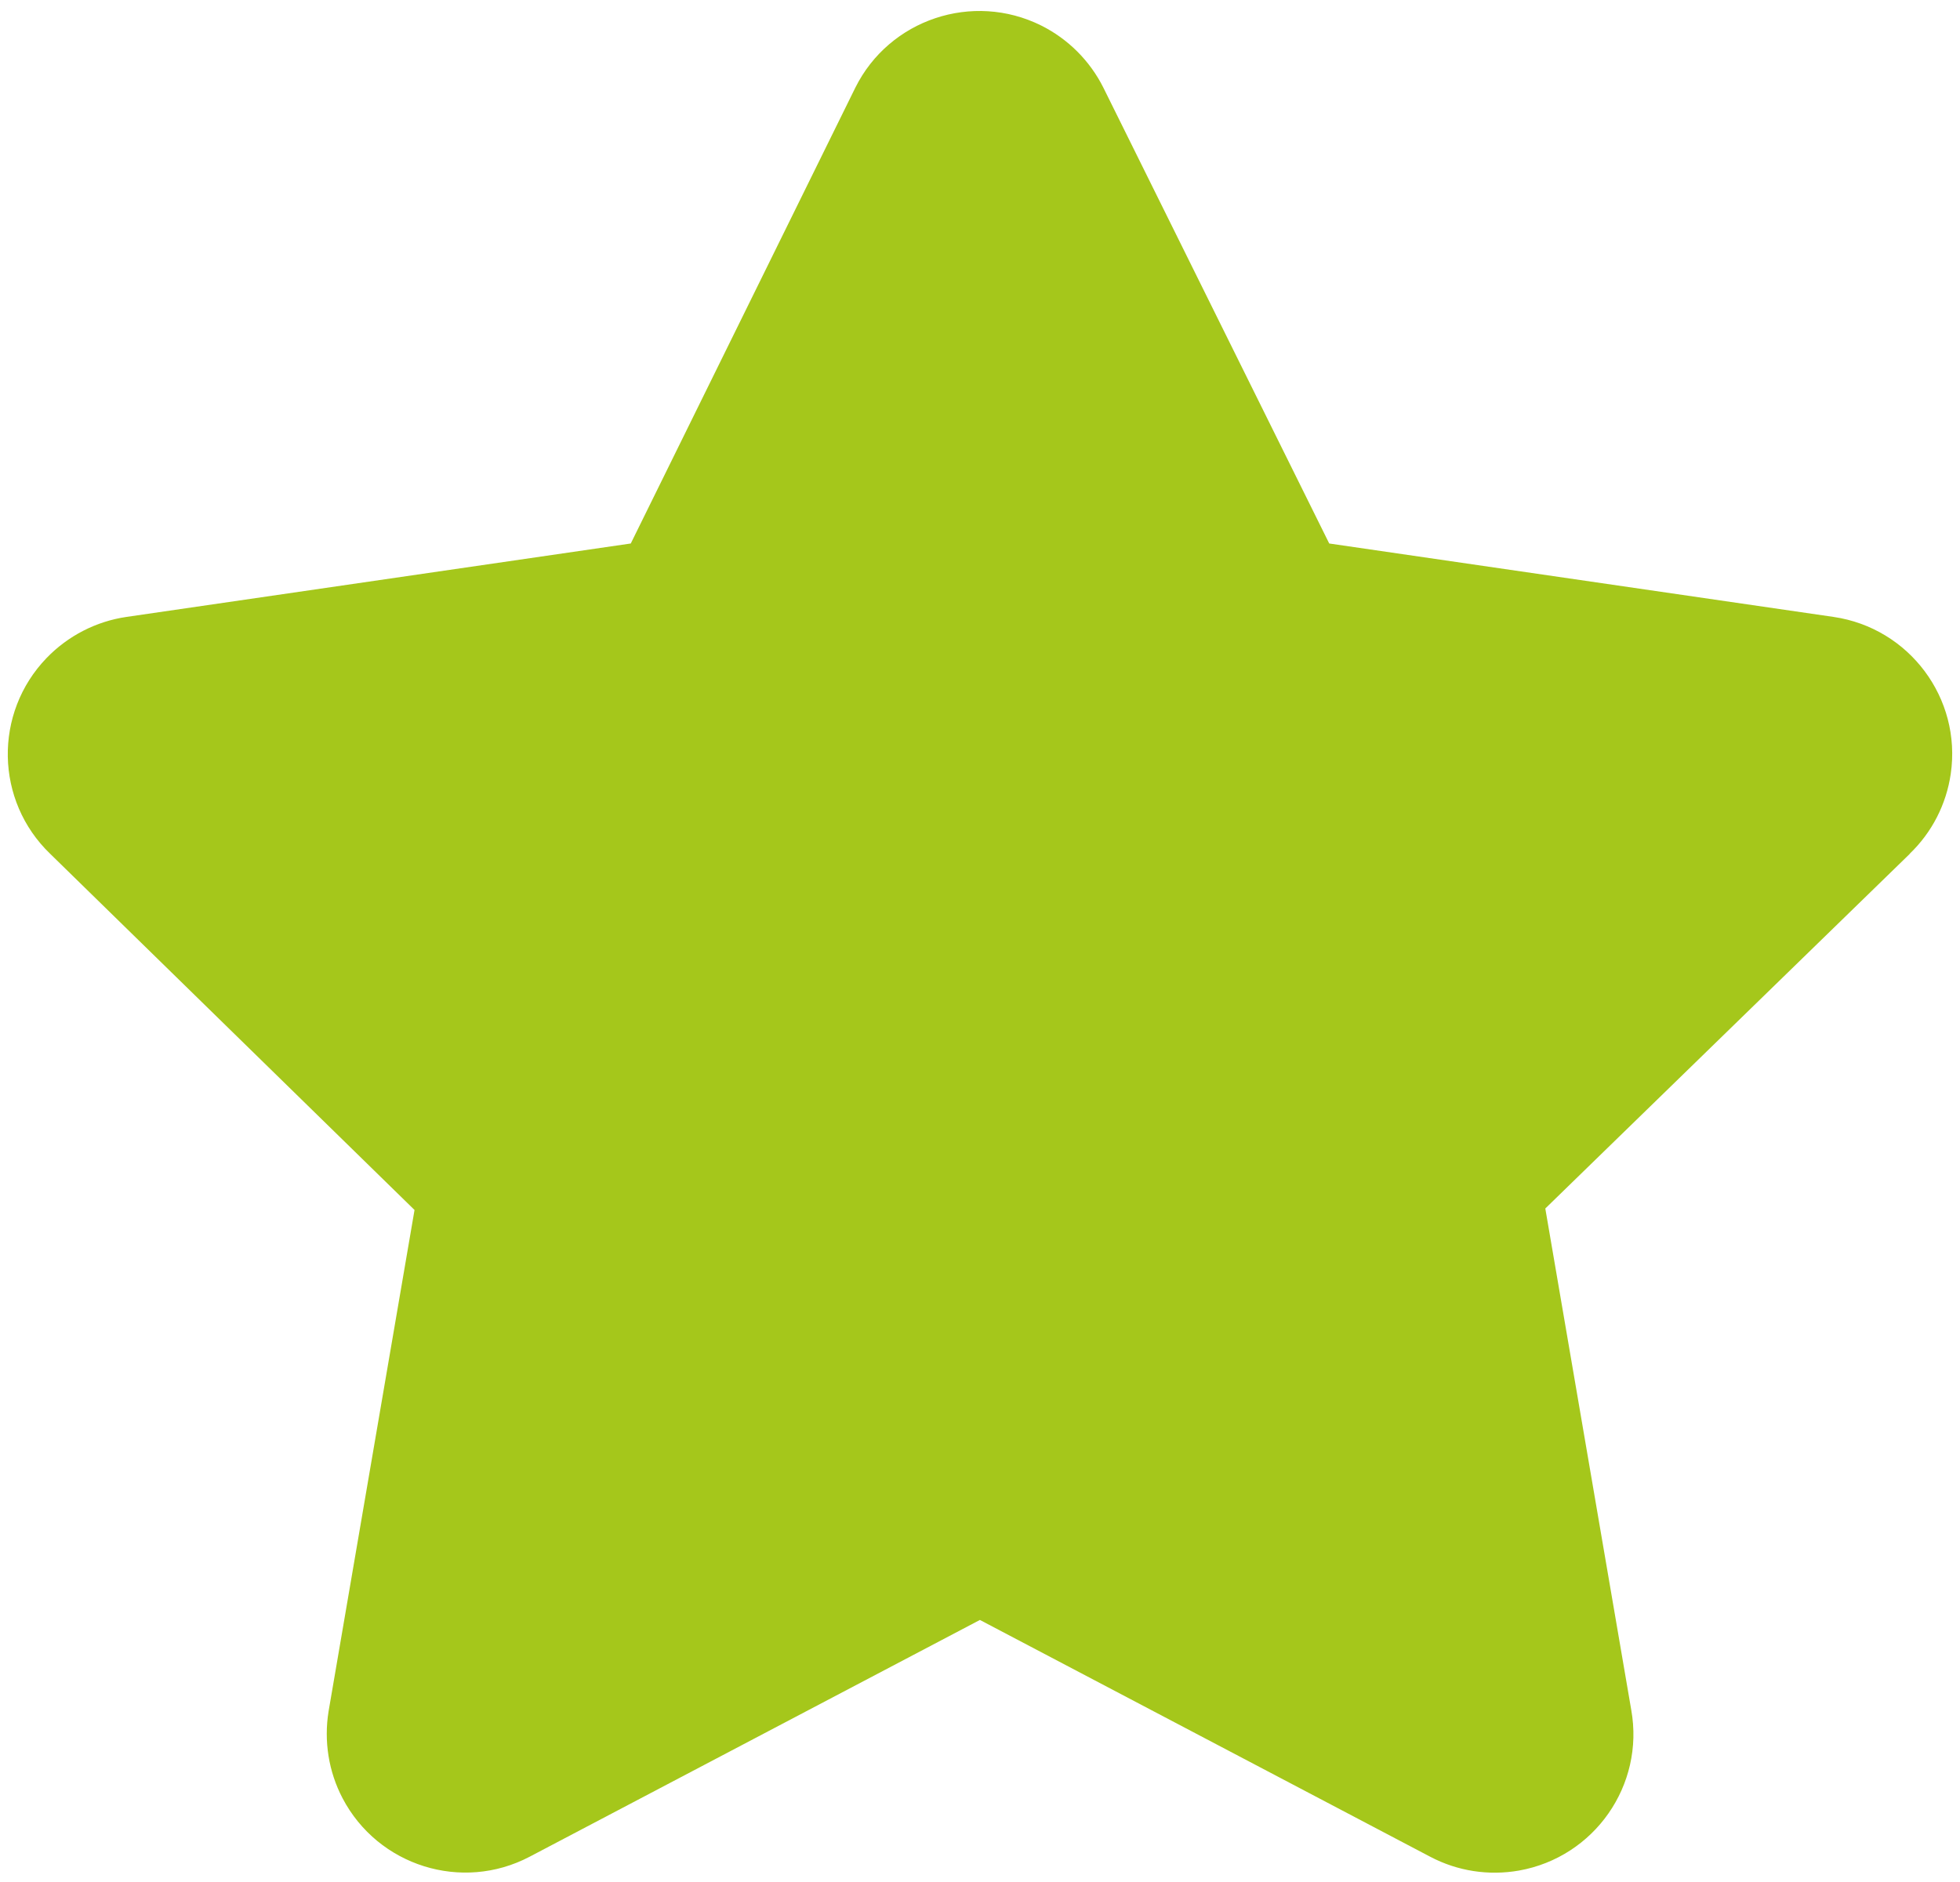 <svg xmlns="http://www.w3.org/2000/svg" width="126" height="121" viewBox="0 0 126 121" fill="none"><g clip-path="url(#clip0_4392_483)"><path d="M122.767 54.906L99.341 77.705L104.866 109.946C105.73 114.785 102.5 119.411 97.649 120.275C95.697 120.618 93.697 120.311 91.946 119.388L62.994 104.161L34.042 119.388C29.689 121.671 24.305 119.979 22.022 115.625C21.122 113.91 20.815 111.946 21.122 110.041L26.648 77.8L3.233 54.906C-0.316 51.499 -0.423 45.855 2.997 42.306C4.369 40.886 6.179 39.951 8.131 39.667L40.55 34.946L54.984 5.64C57.173 1.238 62.533 -0.548 66.934 1.641C68.662 2.504 70.069 3.912 70.933 5.64L85.45 34.946L117.869 39.667C122.732 40.377 126.115 44.897 125.405 49.759C125.121 51.712 124.199 53.522 122.767 54.894V54.906Z" fill="#A5C71B"></path></g><defs><clipPath id="clip0_4392_483"><rect width="125" height="119.711" fill="white" transform="translate(0.5 0.706)"></rect></clipPath></defs></svg>